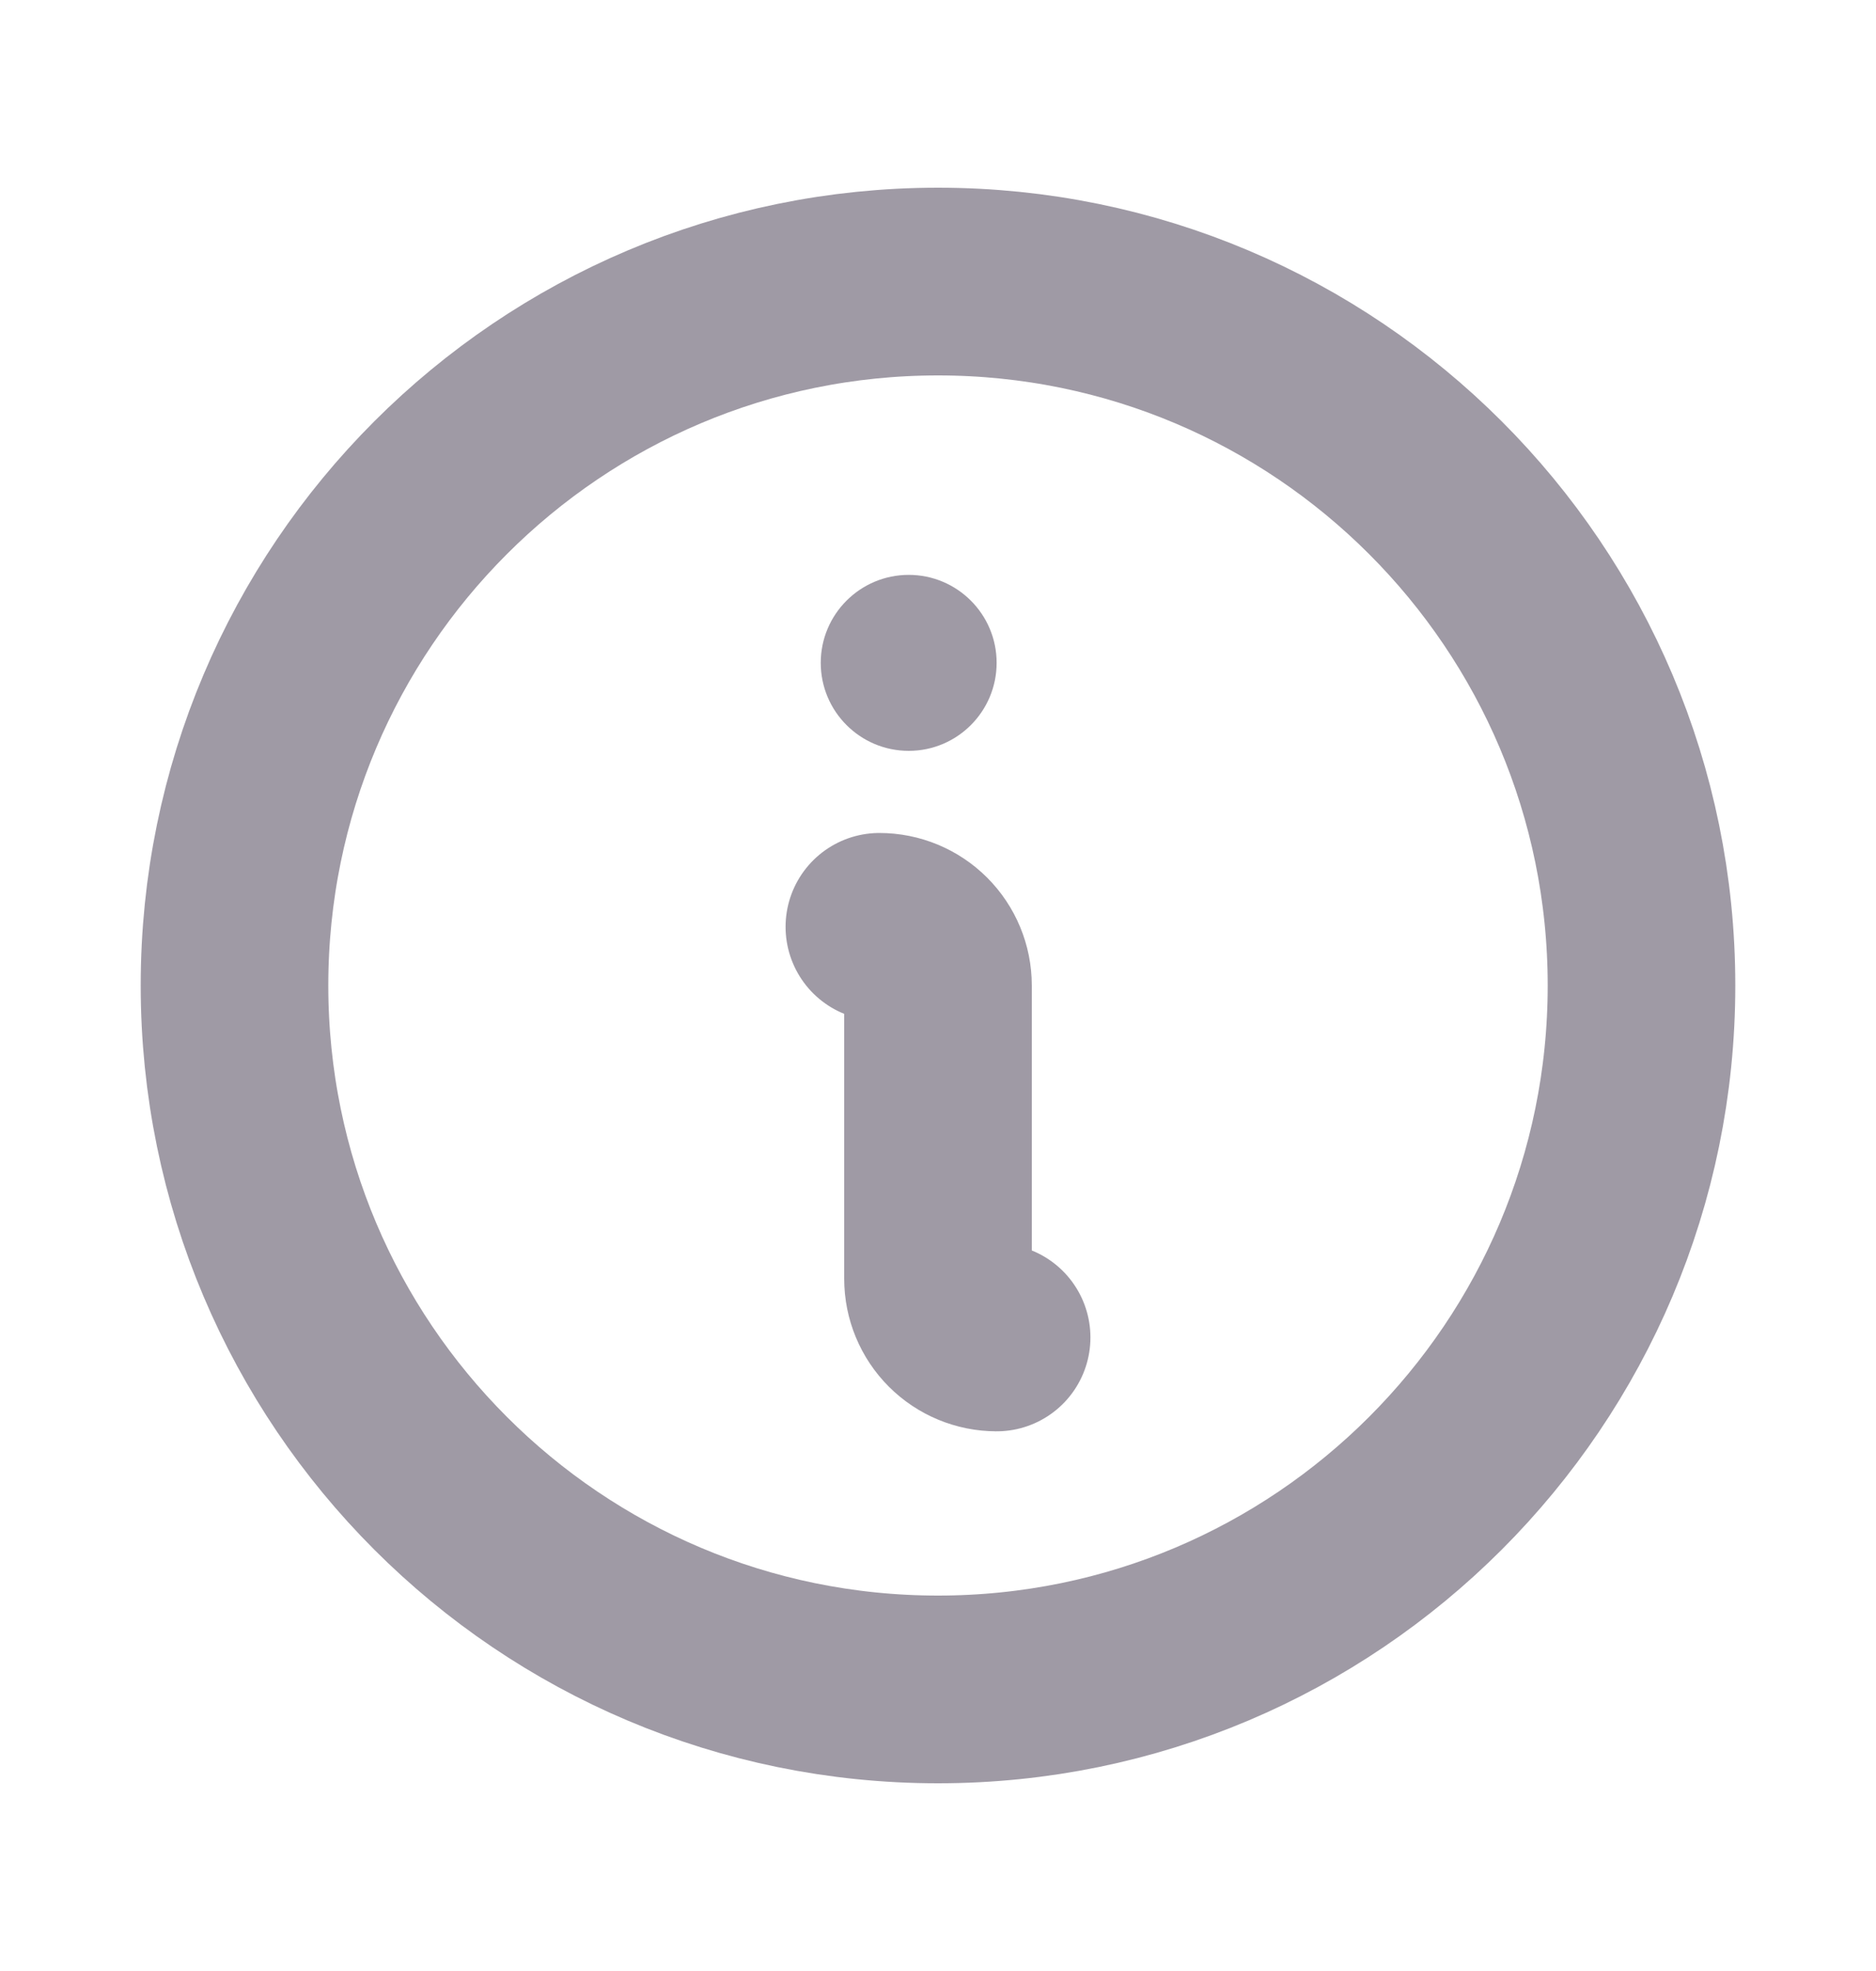 <svg width="20" height="21" viewBox="0 0 20 21" fill="none" xmlns="http://www.w3.org/2000/svg">
<g clip-path="url(#clip0_1758_95839)">
<path d="M10 18C14.142 18 17.5 14.642 17.5 10.5C17.5 6.358 14.142 3 10 3C5.858 3 2.5 6.358 2.5 10.5C2.5 14.642 5.858 18 10 18Z" stroke="#0F0320" stroke-opacity="0.4" stroke-width="2" stroke-linecap="round" stroke-linejoin="round"/>
<path d="M9.375 9.875C9.541 9.875 9.7 9.941 9.817 10.058C9.934 10.175 10 10.334 10 10.5V13.625C10 13.791 10.066 13.95 10.183 14.067C10.3 14.184 10.459 14.25 10.625 14.25" stroke="#0F0320" stroke-opacity="0.4" stroke-width="2" stroke-linecap="round" stroke-linejoin="round"/>
<path d="M9.688 8C10.205 8 10.625 7.58 10.625 7.062C10.625 6.545 10.205 6.125 9.688 6.125C9.17 6.125 8.75 6.545 8.75 7.062C8.75 7.58 9.17 8 9.688 8Z" fill="#0F0320" fill-opacity="0.4"/>
</g>
<defs>
<clipPath id="clip0_1758_95839">
<rect width="20" height="20" fill="white" transform="translate(0 0.5)"/>
</clipPath>
</defs>
</svg>
